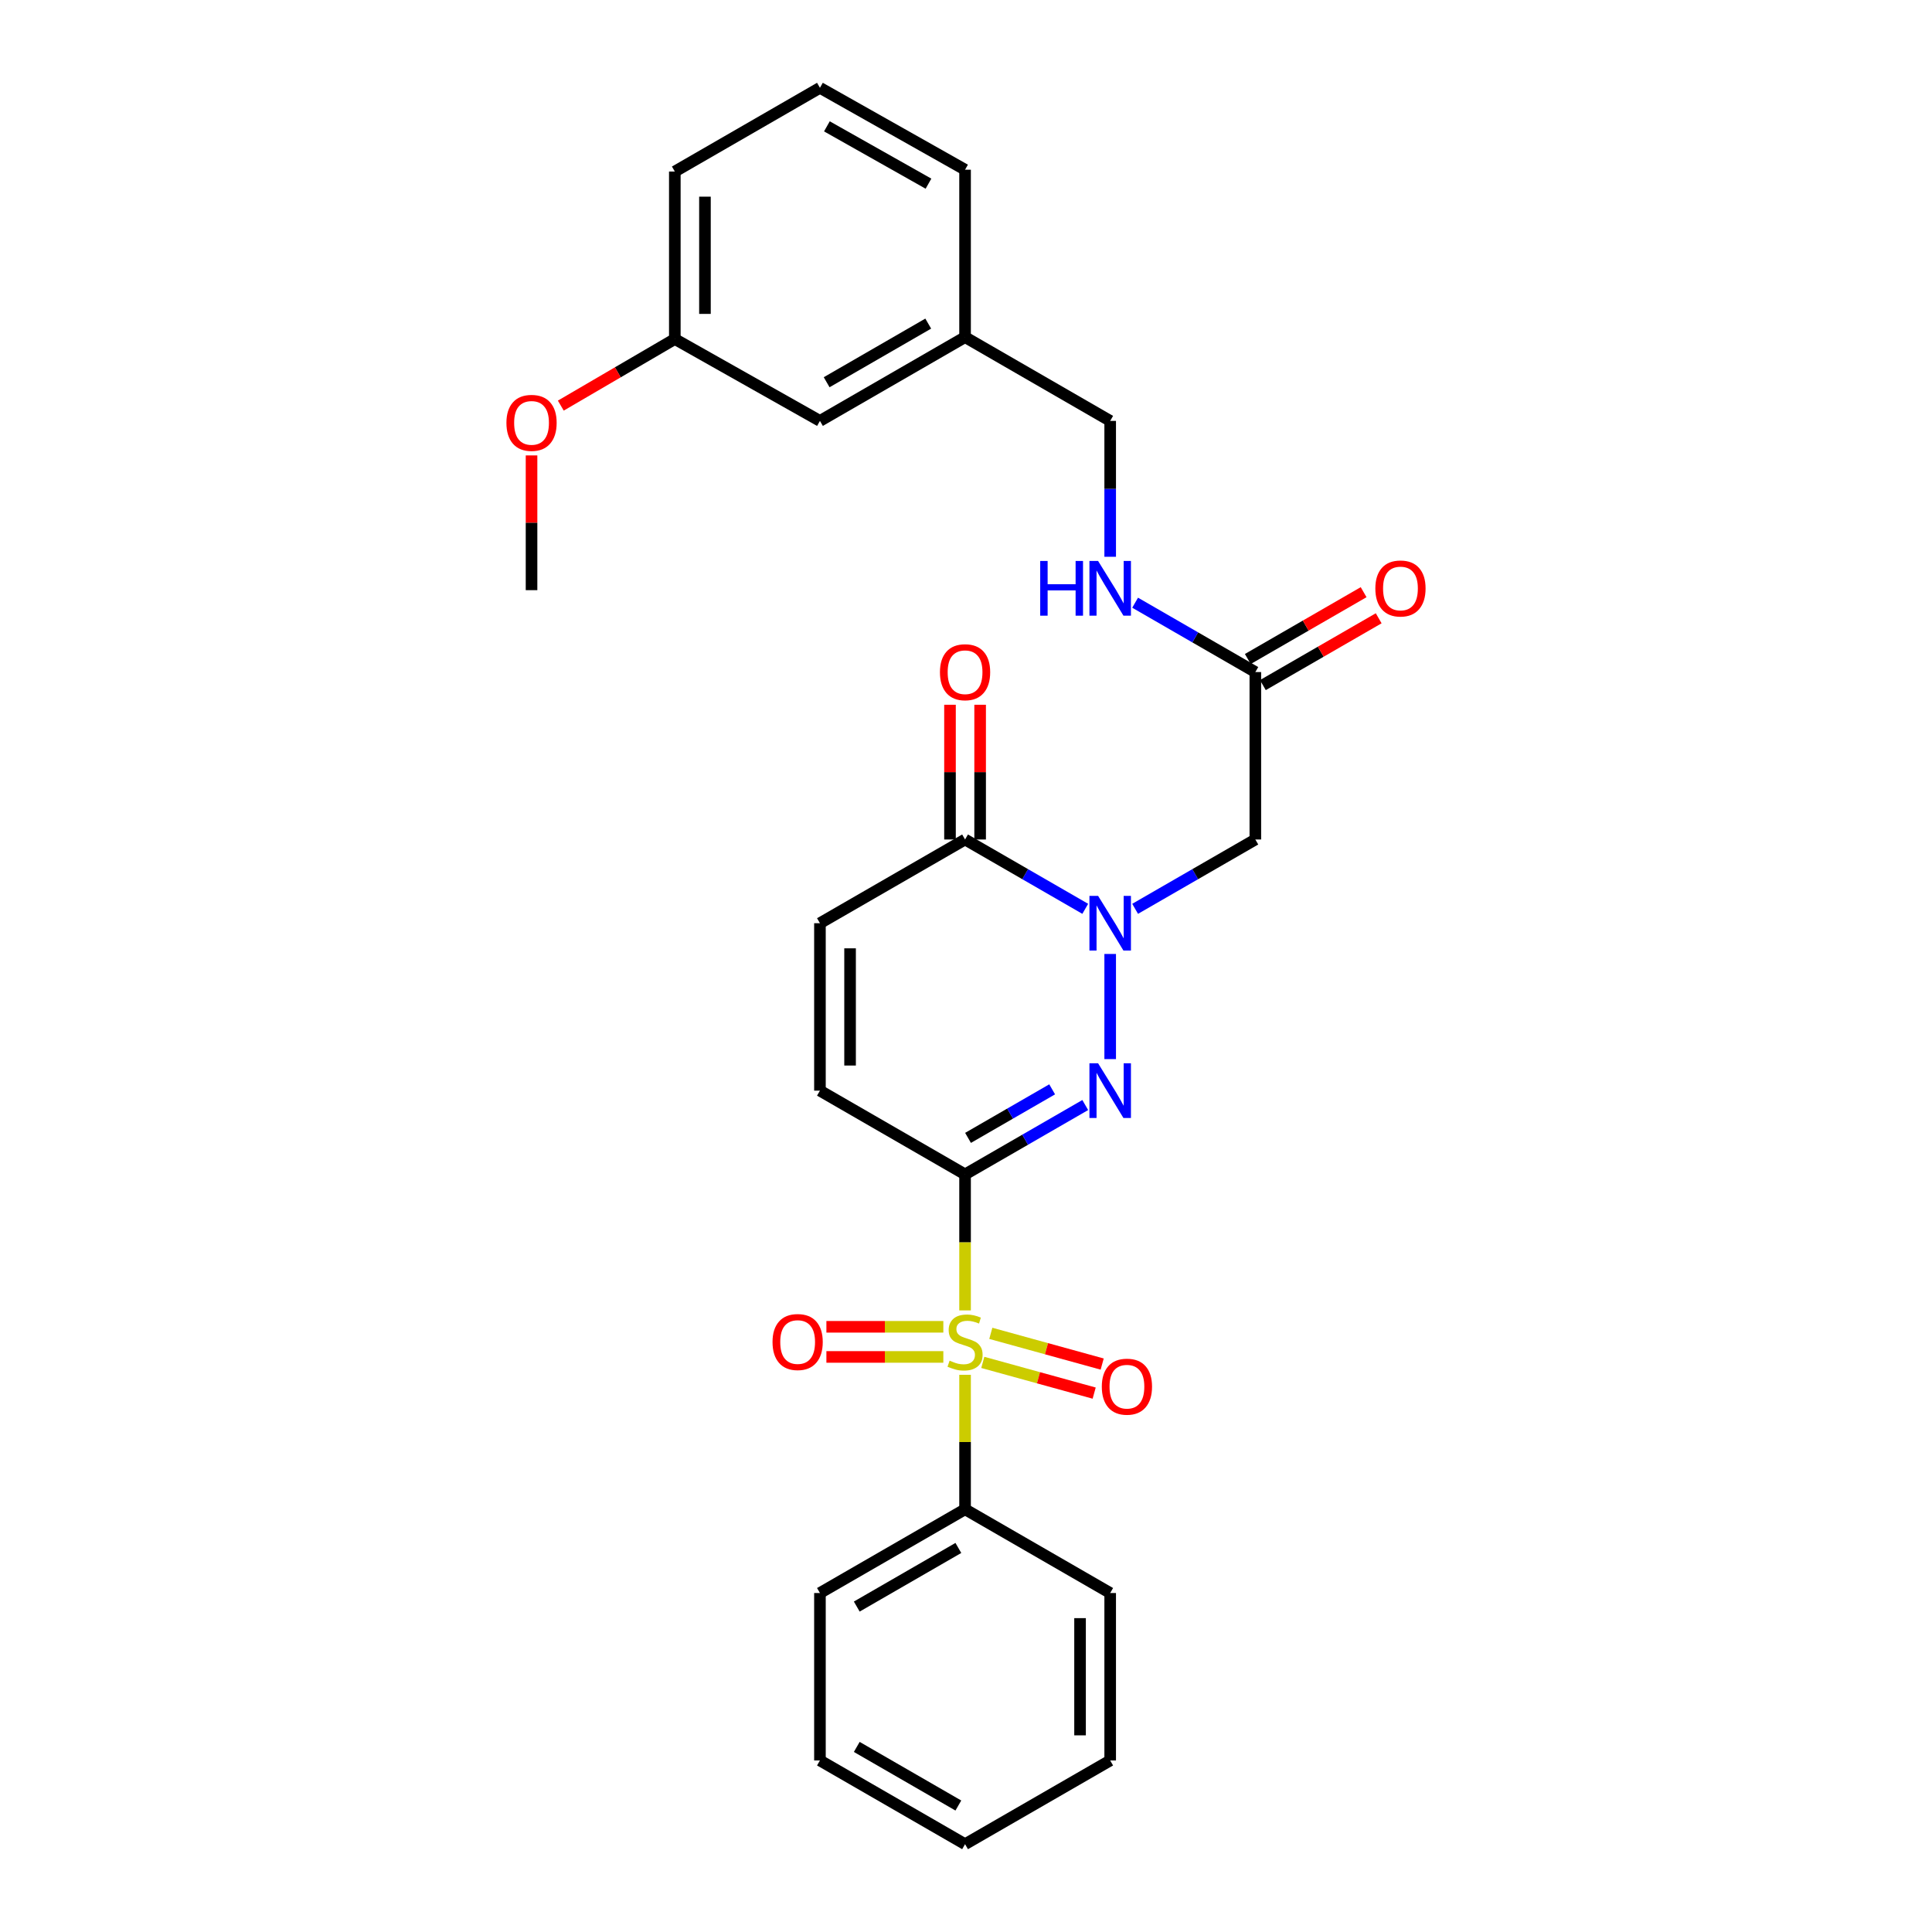 <?xml version='1.0' encoding='iso-8859-1'?>
<svg version='1.1' baseProfile='full'
              xmlns='http://www.w3.org/2000/svg'
                      xmlns:rdkit='http://www.rdkit.org/xml'
                      xmlns:xlink='http://www.w3.org/1999/xlink'
                  xml:space='preserve'
width='1000px' height='1000px' viewBox='0 0 1000 1000'>
<!-- END OF HEADER -->
<rect style='opacity:1.0;fill:#FFFFFF;stroke:none' width='1000' height='1000' x='0' y='0'> </rect>
<path class='bond-0' d='M 499.515,607.859 L 499.515,643.061' style='fill:none;fill-rule:evenodd;stroke:#000000;stroke-width:6px;stroke-linecap:butt;stroke-linejoin:miter;stroke-opacity:1' />
<path class='bond-0' d='M 499.515,643.061 L 499.515,678.263' style='fill:none;fill-rule:evenodd;stroke:#CCCC00;stroke-width:6px;stroke-linecap:butt;stroke-linejoin:miter;stroke-opacity:1' />
<path class='bond-1' d='M 499.515,607.859 L 530.618,589.912' style='fill:none;fill-rule:evenodd;stroke:#000000;stroke-width:6px;stroke-linecap:butt;stroke-linejoin:miter;stroke-opacity:1' />
<path class='bond-1' d='M 530.618,589.912 L 561.722,571.966' style='fill:none;fill-rule:evenodd;stroke:#0000FF;stroke-width:6px;stroke-linecap:butt;stroke-linejoin:miter;stroke-opacity:1' />
<path class='bond-1' d='M 501.051,588.966 L 522.823,576.403' style='fill:none;fill-rule:evenodd;stroke:#000000;stroke-width:6px;stroke-linecap:butt;stroke-linejoin:miter;stroke-opacity:1' />
<path class='bond-1' d='M 522.823,576.403 L 544.596,563.841' style='fill:none;fill-rule:evenodd;stroke:#0000FF;stroke-width:6px;stroke-linecap:butt;stroke-linejoin:miter;stroke-opacity:1' />
<path class='bond-5' d='M 499.515,607.859 L 424.4,564.518' style='fill:none;fill-rule:evenodd;stroke:#000000;stroke-width:6px;stroke-linecap:butt;stroke-linejoin:miter;stroke-opacity:1' />
<path class='bond-8' d='M 488.268,686.752 L 458.006,686.752' style='fill:none;fill-rule:evenodd;stroke:#CCCC00;stroke-width:6px;stroke-linecap:butt;stroke-linejoin:miter;stroke-opacity:1' />
<path class='bond-8' d='M 458.006,686.752 L 427.744,686.752' style='fill:none;fill-rule:evenodd;stroke:#FF0000;stroke-width:6px;stroke-linecap:butt;stroke-linejoin:miter;stroke-opacity:1' />
<path class='bond-8' d='M 488.268,702.349 L 458.006,702.349' style='fill:none;fill-rule:evenodd;stroke:#CCCC00;stroke-width:6px;stroke-linecap:butt;stroke-linejoin:miter;stroke-opacity:1' />
<path class='bond-8' d='M 458.006,702.349 L 427.744,702.349' style='fill:none;fill-rule:evenodd;stroke:#FF0000;stroke-width:6px;stroke-linecap:butt;stroke-linejoin:miter;stroke-opacity:1' />
<path class='bond-9' d='M 508.694,705.172 L 537.517,713.122' style='fill:none;fill-rule:evenodd;stroke:#CCCC00;stroke-width:6px;stroke-linecap:butt;stroke-linejoin:miter;stroke-opacity:1' />
<path class='bond-9' d='M 537.517,713.122 L 566.34,721.072' style='fill:none;fill-rule:evenodd;stroke:#FF0000;stroke-width:6px;stroke-linecap:butt;stroke-linejoin:miter;stroke-opacity:1' />
<path class='bond-9' d='M 512.841,690.136 L 541.664,698.087' style='fill:none;fill-rule:evenodd;stroke:#CCCC00;stroke-width:6px;stroke-linecap:butt;stroke-linejoin:miter;stroke-opacity:1' />
<path class='bond-9' d='M 541.664,698.087 L 570.487,706.037' style='fill:none;fill-rule:evenodd;stroke:#FF0000;stroke-width:6px;stroke-linecap:butt;stroke-linejoin:miter;stroke-opacity:1' />
<path class='bond-10' d='M 499.515,711.597 L 499.515,746.402' style='fill:none;fill-rule:evenodd;stroke:#CCCC00;stroke-width:6px;stroke-linecap:butt;stroke-linejoin:miter;stroke-opacity:1' />
<path class='bond-10' d='M 499.515,746.402 L 499.515,781.207' style='fill:none;fill-rule:evenodd;stroke:#000000;stroke-width:6px;stroke-linecap:butt;stroke-linejoin:miter;stroke-opacity:1' />
<path class='bond-2' d='M 574.63,548.191 L 574.63,493.771' style='fill:none;fill-rule:evenodd;stroke:#0000FF;stroke-width:6px;stroke-linecap:butt;stroke-linejoin:miter;stroke-opacity:1' />
<path class='bond-4' d='M 587.538,470.408 L 618.65,452.464' style='fill:none;fill-rule:evenodd;stroke:#0000FF;stroke-width:6px;stroke-linecap:butt;stroke-linejoin:miter;stroke-opacity:1' />
<path class='bond-4' d='M 618.65,452.464 L 649.762,434.52' style='fill:none;fill-rule:evenodd;stroke:#000000;stroke-width:6px;stroke-linecap:butt;stroke-linejoin:miter;stroke-opacity:1' />
<path class='bond-28' d='M 561.722,470.406 L 530.618,452.463' style='fill:none;fill-rule:evenodd;stroke:#0000FF;stroke-width:6px;stroke-linecap:butt;stroke-linejoin:miter;stroke-opacity:1' />
<path class='bond-28' d='M 530.618,452.463 L 499.515,434.52' style='fill:none;fill-rule:evenodd;stroke:#000000;stroke-width:6px;stroke-linecap:butt;stroke-linejoin:miter;stroke-opacity:1' />
<path class='bond-3' d='M 499.515,434.52 L 424.4,477.853' style='fill:none;fill-rule:evenodd;stroke:#000000;stroke-width:6px;stroke-linecap:butt;stroke-linejoin:miter;stroke-opacity:1' />
<path class='bond-12' d='M 507.313,434.52 L 507.313,399.651' style='fill:none;fill-rule:evenodd;stroke:#000000;stroke-width:6px;stroke-linecap:butt;stroke-linejoin:miter;stroke-opacity:1' />
<path class='bond-12' d='M 507.313,399.651 L 507.313,364.782' style='fill:none;fill-rule:evenodd;stroke:#FF0000;stroke-width:6px;stroke-linecap:butt;stroke-linejoin:miter;stroke-opacity:1' />
<path class='bond-12' d='M 491.716,434.52 L 491.716,399.651' style='fill:none;fill-rule:evenodd;stroke:#000000;stroke-width:6px;stroke-linecap:butt;stroke-linejoin:miter;stroke-opacity:1' />
<path class='bond-12' d='M 491.716,399.651 L 491.716,364.782' style='fill:none;fill-rule:evenodd;stroke:#FF0000;stroke-width:6px;stroke-linecap:butt;stroke-linejoin:miter;stroke-opacity:1' />
<path class='bond-7' d='M 649.762,434.52 L 649.762,347.855' style='fill:none;fill-rule:evenodd;stroke:#000000;stroke-width:6px;stroke-linecap:butt;stroke-linejoin:miter;stroke-opacity:1' />
<path class='bond-6' d='M 424.4,564.518 L 424.4,477.853' style='fill:none;fill-rule:evenodd;stroke:#000000;stroke-width:6px;stroke-linecap:butt;stroke-linejoin:miter;stroke-opacity:1' />
<path class='bond-6' d='M 439.996,551.518 L 439.996,490.853' style='fill:none;fill-rule:evenodd;stroke:#000000;stroke-width:6px;stroke-linecap:butt;stroke-linejoin:miter;stroke-opacity:1' />
<path class='bond-11' d='M 649.762,347.855 L 618.65,329.908' style='fill:none;fill-rule:evenodd;stroke:#000000;stroke-width:6px;stroke-linecap:butt;stroke-linejoin:miter;stroke-opacity:1' />
<path class='bond-11' d='M 618.65,329.908 L 587.538,311.96' style='fill:none;fill-rule:evenodd;stroke:#0000FF;stroke-width:6px;stroke-linecap:butt;stroke-linejoin:miter;stroke-opacity:1' />
<path class='bond-13' d='M 653.659,354.61 L 683.633,337.315' style='fill:none;fill-rule:evenodd;stroke:#000000;stroke-width:6px;stroke-linecap:butt;stroke-linejoin:miter;stroke-opacity:1' />
<path class='bond-13' d='M 683.633,337.315 L 713.606,320.02' style='fill:none;fill-rule:evenodd;stroke:#FF0000;stroke-width:6px;stroke-linecap:butt;stroke-linejoin:miter;stroke-opacity:1' />
<path class='bond-13' d='M 645.865,341.101 L 675.838,323.806' style='fill:none;fill-rule:evenodd;stroke:#000000;stroke-width:6px;stroke-linecap:butt;stroke-linejoin:miter;stroke-opacity:1' />
<path class='bond-13' d='M 675.838,323.806 L 705.811,306.511' style='fill:none;fill-rule:evenodd;stroke:#FF0000;stroke-width:6px;stroke-linecap:butt;stroke-linejoin:miter;stroke-opacity:1' />
<path class='bond-20' d='M 499.515,781.207 L 424.4,824.548' style='fill:none;fill-rule:evenodd;stroke:#000000;stroke-width:6px;stroke-linecap:butt;stroke-linejoin:miter;stroke-opacity:1' />
<path class='bond-20' d='M 496.042,801.217 L 443.462,831.556' style='fill:none;fill-rule:evenodd;stroke:#000000;stroke-width:6px;stroke-linecap:butt;stroke-linejoin:miter;stroke-opacity:1' />
<path class='bond-21' d='M 499.515,781.207 L 574.63,824.548' style='fill:none;fill-rule:evenodd;stroke:#000000;stroke-width:6px;stroke-linecap:butt;stroke-linejoin:miter;stroke-opacity:1' />
<path class='bond-14' d='M 574.63,288.188 L 574.63,253.023' style='fill:none;fill-rule:evenodd;stroke:#0000FF;stroke-width:6px;stroke-linecap:butt;stroke-linejoin:miter;stroke-opacity:1' />
<path class='bond-14' d='M 574.63,253.023 L 574.63,217.858' style='fill:none;fill-rule:evenodd;stroke:#000000;stroke-width:6px;stroke-linecap:butt;stroke-linejoin:miter;stroke-opacity:1' />
<path class='bond-16' d='M 574.63,217.858 L 499.515,174.499' style='fill:none;fill-rule:evenodd;stroke:#000000;stroke-width:6px;stroke-linecap:butt;stroke-linejoin:miter;stroke-opacity:1' />
<path class='bond-15' d='M 424.4,217.858 L 499.515,174.499' style='fill:none;fill-rule:evenodd;stroke:#000000;stroke-width:6px;stroke-linecap:butt;stroke-linejoin:miter;stroke-opacity:1' />
<path class='bond-15' d='M 427.87,197.846 L 480.45,167.495' style='fill:none;fill-rule:evenodd;stroke:#000000;stroke-width:6px;stroke-linecap:butt;stroke-linejoin:miter;stroke-opacity:1' />
<path class='bond-17' d='M 424.4,217.858 L 349.285,175.478' style='fill:none;fill-rule:evenodd;stroke:#000000;stroke-width:6px;stroke-linecap:butt;stroke-linejoin:miter;stroke-opacity:1' />
<path class='bond-22' d='M 499.515,174.499 L 499.515,87.843' style='fill:none;fill-rule:evenodd;stroke:#000000;stroke-width:6px;stroke-linecap:butt;stroke-linejoin:miter;stroke-opacity:1' />
<path class='bond-18' d='M 349.285,175.478 L 319.778,192.712' style='fill:none;fill-rule:evenodd;stroke:#000000;stroke-width:6px;stroke-linecap:butt;stroke-linejoin:miter;stroke-opacity:1' />
<path class='bond-18' d='M 319.778,192.712 L 290.27,209.946' style='fill:none;fill-rule:evenodd;stroke:#FF0000;stroke-width:6px;stroke-linecap:butt;stroke-linejoin:miter;stroke-opacity:1' />
<path class='bond-30' d='M 349.285,175.478 L 349.285,88.787' style='fill:none;fill-rule:evenodd;stroke:#000000;stroke-width:6px;stroke-linecap:butt;stroke-linejoin:miter;stroke-opacity:1' />
<path class='bond-30' d='M 364.881,162.475 L 364.881,101.791' style='fill:none;fill-rule:evenodd;stroke:#000000;stroke-width:6px;stroke-linecap:butt;stroke-linejoin:miter;stroke-opacity:1' />
<path class='bond-24' d='M 275.123,235.72 L 275.123,270.594' style='fill:none;fill-rule:evenodd;stroke:#FF0000;stroke-width:6px;stroke-linecap:butt;stroke-linejoin:miter;stroke-opacity:1' />
<path class='bond-24' d='M 275.123,270.594 L 275.123,305.467' style='fill:none;fill-rule:evenodd;stroke:#000000;stroke-width:6px;stroke-linecap:butt;stroke-linejoin:miter;stroke-opacity:1' />
<path class='bond-19' d='M 424.4,45.455 L 499.515,87.843' style='fill:none;fill-rule:evenodd;stroke:#000000;stroke-width:6px;stroke-linecap:butt;stroke-linejoin:miter;stroke-opacity:1' />
<path class='bond-19' d='M 428.002,65.396 L 480.582,95.067' style='fill:none;fill-rule:evenodd;stroke:#000000;stroke-width:6px;stroke-linecap:butt;stroke-linejoin:miter;stroke-opacity:1' />
<path class='bond-23' d='M 424.4,45.455 L 349.285,88.787' style='fill:none;fill-rule:evenodd;stroke:#000000;stroke-width:6px;stroke-linecap:butt;stroke-linejoin:miter;stroke-opacity:1' />
<path class='bond-26' d='M 424.4,824.548 L 424.4,911.213' style='fill:none;fill-rule:evenodd;stroke:#000000;stroke-width:6px;stroke-linecap:butt;stroke-linejoin:miter;stroke-opacity:1' />
<path class='bond-25' d='M 574.63,824.548 L 574.63,911.213' style='fill:none;fill-rule:evenodd;stroke:#000000;stroke-width:6px;stroke-linecap:butt;stroke-linejoin:miter;stroke-opacity:1' />
<path class='bond-25' d='M 559.033,837.548 L 559.033,898.213' style='fill:none;fill-rule:evenodd;stroke:#000000;stroke-width:6px;stroke-linecap:butt;stroke-linejoin:miter;stroke-opacity:1' />
<path class='bond-27' d='M 574.63,911.213 L 499.515,954.545' style='fill:none;fill-rule:evenodd;stroke:#000000;stroke-width:6px;stroke-linecap:butt;stroke-linejoin:miter;stroke-opacity:1' />
<path class='bond-29' d='M 424.4,911.213 L 499.515,954.545' style='fill:none;fill-rule:evenodd;stroke:#000000;stroke-width:6px;stroke-linecap:butt;stroke-linejoin:miter;stroke-opacity:1' />
<path class='bond-29' d='M 443.461,904.203 L 496.041,934.536' style='fill:none;fill-rule:evenodd;stroke:#000000;stroke-width:6px;stroke-linecap:butt;stroke-linejoin:miter;stroke-opacity:1' />
<path  class='atom-1' d='M 491.515 704.27
Q 491.835 704.39, 493.155 704.95
Q 494.475 705.51, 495.915 705.87
Q 497.395 706.19, 498.835 706.19
Q 501.515 706.19, 503.075 704.91
Q 504.635 703.59, 504.635 701.31
Q 504.635 699.75, 503.835 698.79
Q 503.075 697.83, 501.875 697.31
Q 500.675 696.79, 498.675 696.19
Q 496.155 695.43, 494.635 694.71
Q 493.155 693.99, 492.075 692.47
Q 491.035 690.95, 491.035 688.39
Q 491.035 684.83, 493.435 682.63
Q 495.875 680.43, 500.675 680.43
Q 503.955 680.43, 507.675 681.99
L 506.755 685.07
Q 503.355 683.67, 500.795 683.67
Q 498.035 683.67, 496.515 684.83
Q 494.995 685.95, 495.035 687.91
Q 495.035 689.43, 495.795 690.35
Q 496.595 691.27, 497.715 691.79
Q 498.875 692.31, 500.795 692.91
Q 503.355 693.71, 504.875 694.51
Q 506.395 695.31, 507.475 696.95
Q 508.595 698.55, 508.595 701.31
Q 508.595 705.23, 505.955 707.35
Q 503.355 709.43, 498.995 709.43
Q 496.475 709.43, 494.555 708.87
Q 492.675 708.35, 490.435 707.43
L 491.515 704.27
' fill='#CCCC00'/>
<path  class='atom-2' d='M 568.37 550.358
L 577.65 565.358
Q 578.57 566.838, 580.05 569.518
Q 581.53 572.198, 581.61 572.358
L 581.61 550.358
L 585.37 550.358
L 585.37 578.678
L 581.49 578.678
L 571.53 562.278
Q 570.37 560.358, 569.13 558.158
Q 567.93 555.958, 567.57 555.278
L 567.57 578.678
L 563.89 578.678
L 563.89 550.358
L 568.37 550.358
' fill='#0000FF'/>
<path  class='atom-3' d='M 568.37 463.693
L 577.65 478.693
Q 578.57 480.173, 580.05 482.853
Q 581.53 485.533, 581.61 485.693
L 581.61 463.693
L 585.37 463.693
L 585.37 492.013
L 581.49 492.013
L 571.53 475.613
Q 570.37 473.693, 569.13 471.493
Q 567.93 469.293, 567.57 468.613
L 567.57 492.013
L 563.89 492.013
L 563.89 463.693
L 568.37 463.693
' fill='#0000FF'/>
<path  class='atom-9' d='M 399.858 694.63
Q 399.858 687.83, 403.218 684.03
Q 406.578 680.23, 412.858 680.23
Q 419.138 680.23, 422.498 684.03
Q 425.858 687.83, 425.858 694.63
Q 425.858 701.51, 422.458 705.43
Q 419.058 709.31, 412.858 709.31
Q 406.618 709.31, 403.218 705.43
Q 399.858 701.55, 399.858 694.63
M 412.858 706.11
Q 417.178 706.11, 419.498 703.23
Q 421.858 700.31, 421.858 694.63
Q 421.858 689.07, 419.498 686.27
Q 417.178 683.43, 412.858 683.43
Q 408.538 683.43, 406.178 686.23
Q 403.858 689.03, 403.858 694.63
Q 403.858 700.35, 406.178 703.23
Q 408.538 706.11, 412.858 706.11
' fill='#FF0000'/>
<path  class='atom-10' d='M 570.294 717.739
Q 570.294 710.939, 573.654 707.139
Q 577.014 703.339, 583.294 703.339
Q 589.574 703.339, 592.934 707.139
Q 596.294 710.939, 596.294 717.739
Q 596.294 724.619, 592.894 728.539
Q 589.494 732.419, 583.294 732.419
Q 577.054 732.419, 573.654 728.539
Q 570.294 724.659, 570.294 717.739
M 583.294 729.219
Q 587.614 729.219, 589.934 726.339
Q 592.294 723.419, 592.294 717.739
Q 592.294 712.179, 589.934 709.379
Q 587.614 706.539, 583.294 706.539
Q 578.974 706.539, 576.614 709.339
Q 574.294 712.139, 574.294 717.739
Q 574.294 723.459, 576.614 726.339
Q 578.974 729.219, 583.294 729.219
' fill='#FF0000'/>
<path  class='atom-12' d='M 538.41 290.354
L 542.25 290.354
L 542.25 302.394
L 556.73 302.394
L 556.73 290.354
L 560.57 290.354
L 560.57 318.674
L 556.73 318.674
L 556.73 305.594
L 542.25 305.594
L 542.25 318.674
L 538.41 318.674
L 538.41 290.354
' fill='#0000FF'/>
<path  class='atom-12' d='M 568.37 290.354
L 577.65 305.354
Q 578.57 306.834, 580.05 309.514
Q 581.53 312.194, 581.61 312.354
L 581.61 290.354
L 585.37 290.354
L 585.37 318.674
L 581.49 318.674
L 571.53 302.274
Q 570.37 300.354, 569.13 298.154
Q 567.93 295.954, 567.57 295.274
L 567.57 318.674
L 563.89 318.674
L 563.89 290.354
L 568.37 290.354
' fill='#0000FF'/>
<path  class='atom-13' d='M 486.515 347.935
Q 486.515 341.135, 489.875 337.335
Q 493.235 333.535, 499.515 333.535
Q 505.795 333.535, 509.155 337.335
Q 512.515 341.135, 512.515 347.935
Q 512.515 354.815, 509.115 358.735
Q 505.715 362.615, 499.515 362.615
Q 493.275 362.615, 489.875 358.735
Q 486.515 354.855, 486.515 347.935
M 499.515 359.415
Q 503.835 359.415, 506.155 356.535
Q 508.515 353.615, 508.515 347.935
Q 508.515 342.375, 506.155 339.575
Q 503.835 336.735, 499.515 336.735
Q 495.195 336.735, 492.835 339.535
Q 490.515 342.335, 490.515 347.935
Q 490.515 353.655, 492.835 356.535
Q 495.195 359.415, 499.515 359.415
' fill='#FF0000'/>
<path  class='atom-14' d='M 711.877 304.594
Q 711.877 297.794, 715.237 293.994
Q 718.597 290.194, 724.877 290.194
Q 731.157 290.194, 734.517 293.994
Q 737.877 297.794, 737.877 304.594
Q 737.877 311.474, 734.477 315.394
Q 731.077 319.274, 724.877 319.274
Q 718.637 319.274, 715.237 315.394
Q 711.877 311.514, 711.877 304.594
M 724.877 316.074
Q 729.197 316.074, 731.517 313.194
Q 733.877 310.274, 733.877 304.594
Q 733.877 299.034, 731.517 296.234
Q 729.197 293.394, 724.877 293.394
Q 720.557 293.394, 718.197 296.194
Q 715.877 298.994, 715.877 304.594
Q 715.877 310.314, 718.197 313.194
Q 720.557 316.074, 724.877 316.074
' fill='#FF0000'/>
<path  class='atom-19' d='M 262.123 218.873
Q 262.123 212.073, 265.483 208.273
Q 268.843 204.473, 275.123 204.473
Q 281.403 204.473, 284.763 208.273
Q 288.123 212.073, 288.123 218.873
Q 288.123 225.753, 284.723 229.673
Q 281.323 233.553, 275.123 233.553
Q 268.883 233.553, 265.483 229.673
Q 262.123 225.793, 262.123 218.873
M 275.123 230.353
Q 279.443 230.353, 281.763 227.473
Q 284.123 224.553, 284.123 218.873
Q 284.123 213.313, 281.763 210.513
Q 279.443 207.673, 275.123 207.673
Q 270.803 207.673, 268.443 210.473
Q 266.123 213.273, 266.123 218.873
Q 266.123 224.593, 268.443 227.473
Q 270.803 230.353, 275.123 230.353
' fill='#FF0000'/>
</svg>
